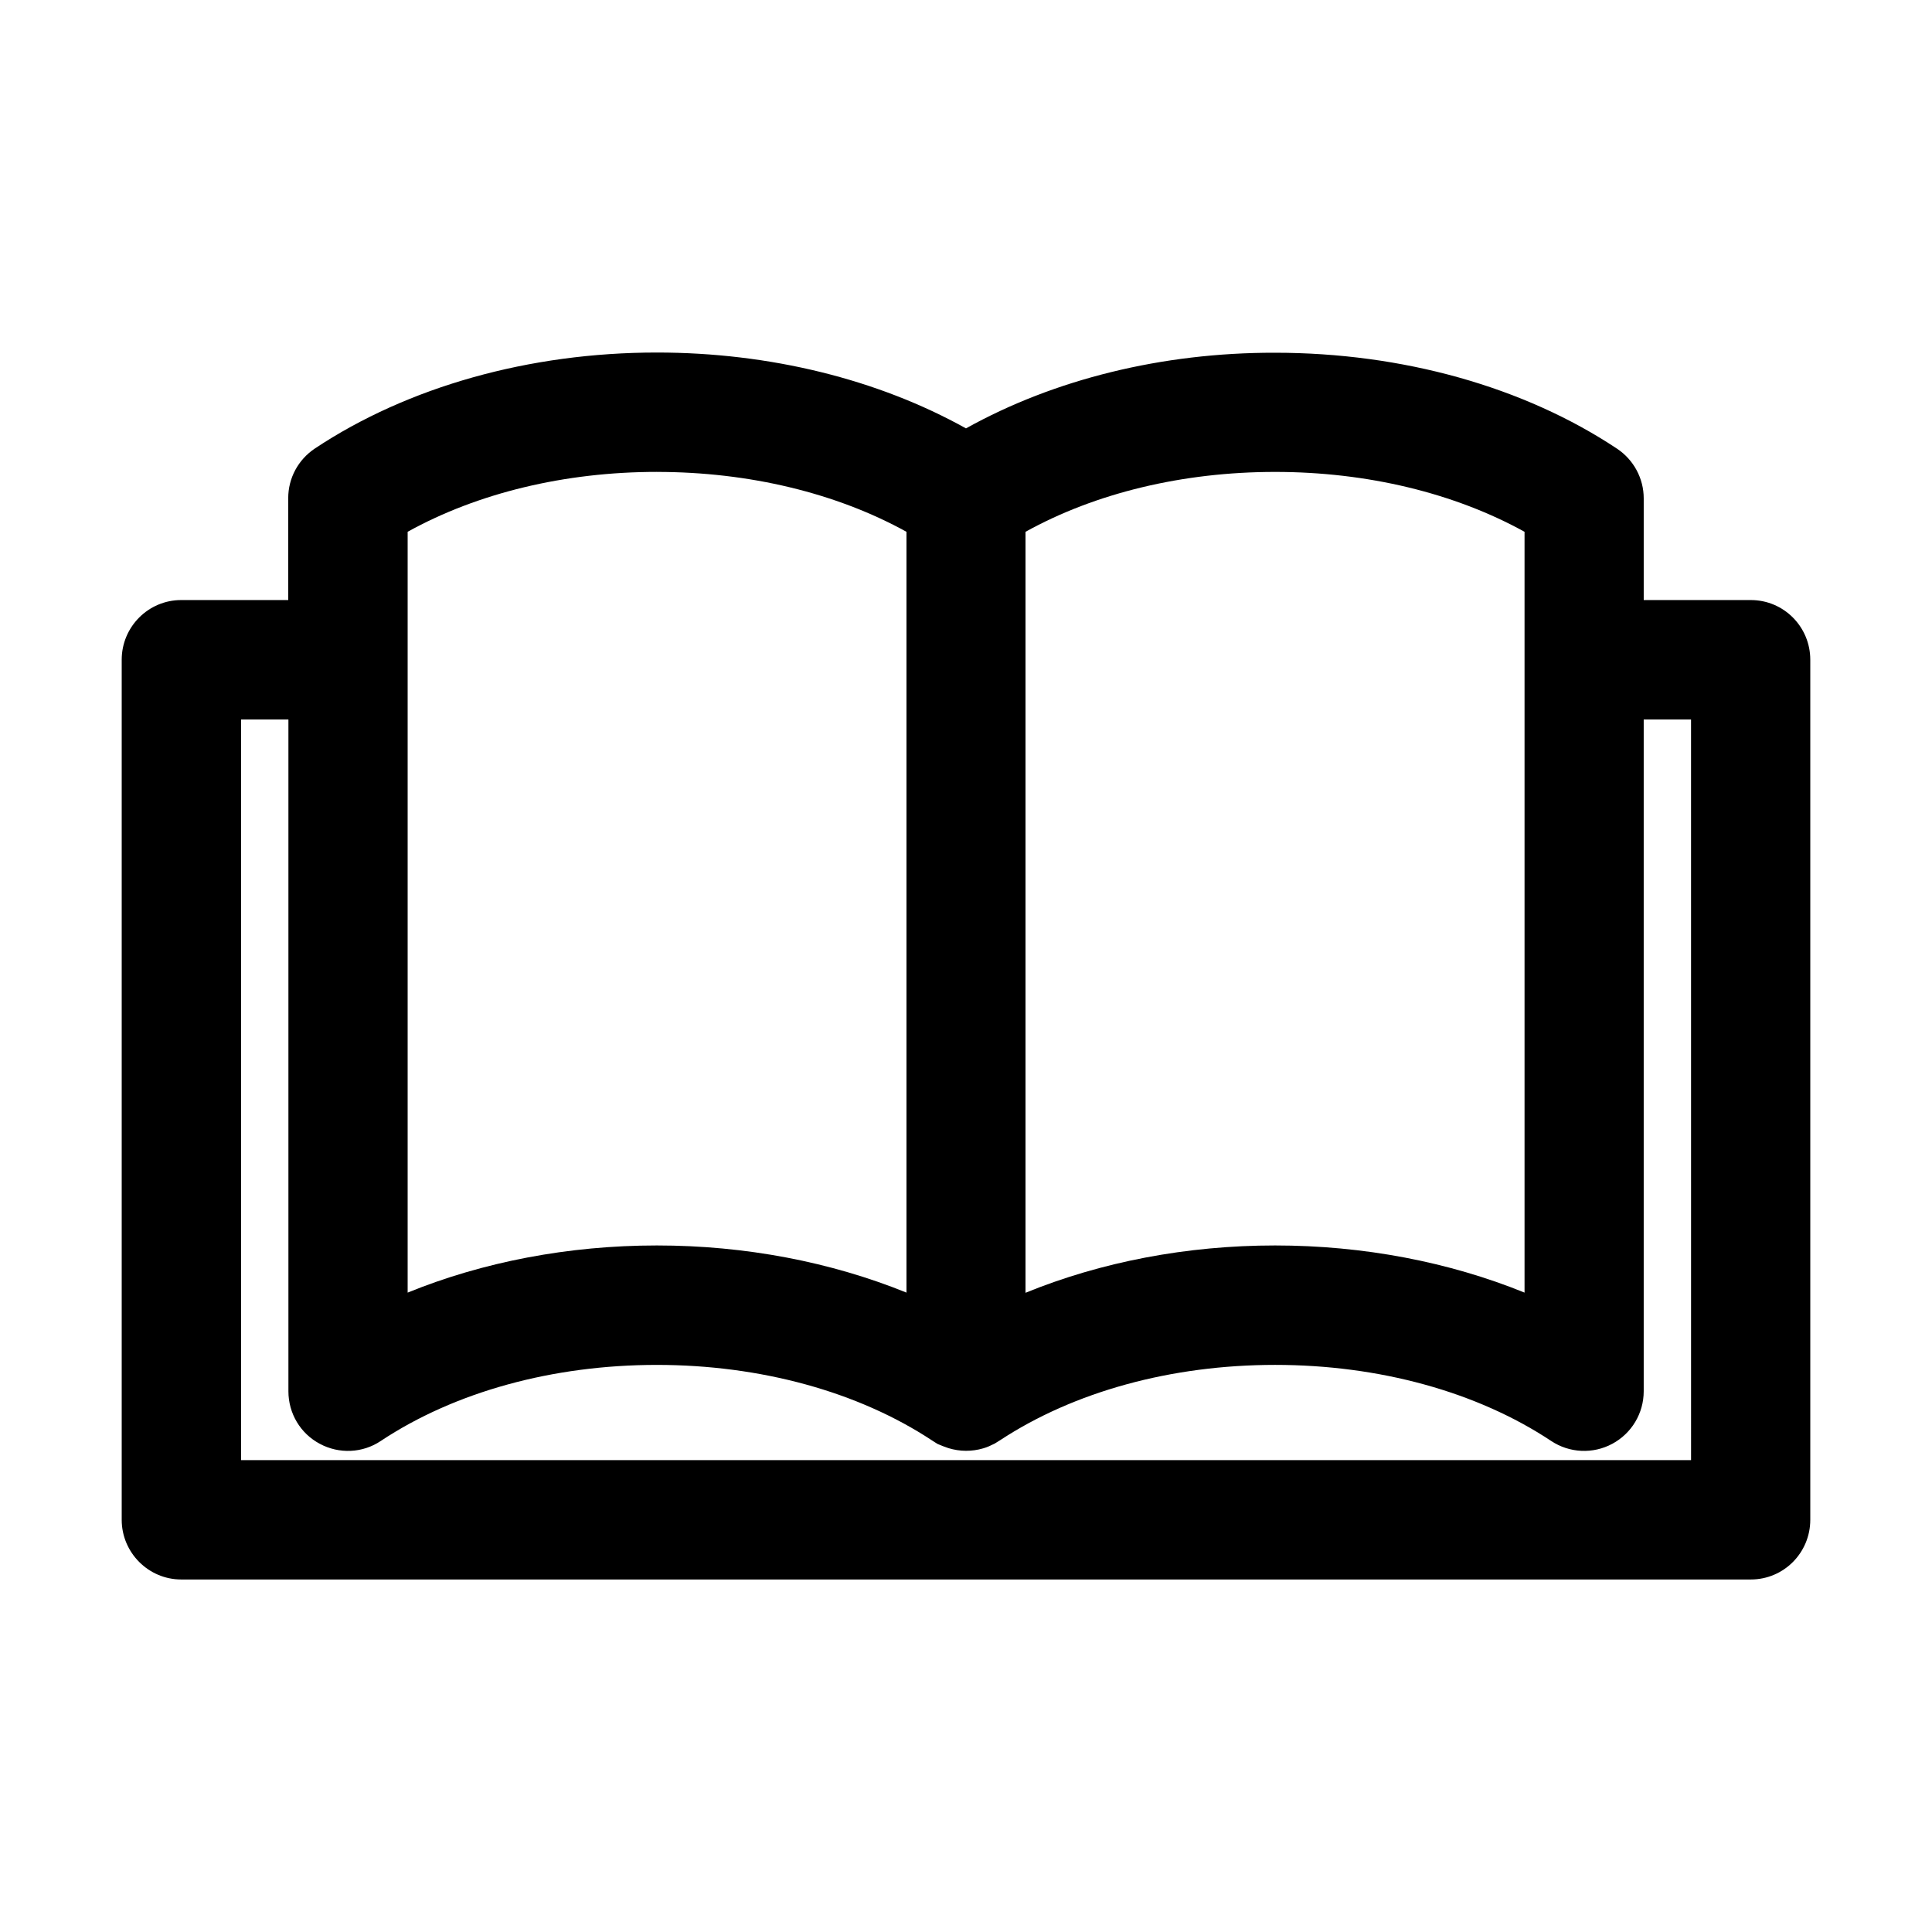 <?xml version="1.0" encoding="UTF-8"?>
<!-- Uploaded to: ICON Repo, www.svgrepo.com, Generator: ICON Repo Mixer Tools -->
<svg fill="#000000" width="800px" height="800px" version="1.1" viewBox="144 144 512 512" xmlns="http://www.w3.org/2000/svg">
 <path d="m607.97 303.02h-28.367v-26.953c0-5.289-2.672-10.227-7.055-13.148-24.688-16.426-56.93-25.441-90.688-25.441-29.871-0.055-58.539 7.051-81.863 20.047-23.328-12.996-51.996-20.102-81.922-20.102-33.805 0-66 9.07-90.637 25.441-4.434 2.973-7.055 7.859-7.055 13.148v27.004l-28.359 0.004c-8.715 0-15.77 7.106-15.77 15.82v227.92c0 8.715 7.106 15.82 15.77 15.82h415.95c8.766 0 15.77-7.106 15.77-15.82v-227.92c0-8.719-7.004-15.82-15.77-15.82zm-192.2-18.086c18.539-10.277 41.664-15.871 66.148-15.871 24.383 0 47.508 5.594 66.102 15.871v201.62c-19.953-8.113-42.676-12.496-66.102-12.496-23.477 0-46.148 4.383-66.148 12.543zm-97.691-15.871c24.383 0 47.559 5.594 66.148 15.871v201.62c-20-8.113-42.672-12.496-66.148-12.496s-46.148 4.383-66.047 12.496v-167.42-0.301-0.301-33.605c18.539-10.277 41.664-15.871 66.047-15.871zm274.07 261.88h-384.26v-196.28h12.543v178.05c0 5.844 3.176 11.184 8.312 13.906 5.141 2.769 11.387 2.469 16.172-0.754 19.598-13 45.543-20.152 73.152-20.152 27.457 0 53.352 7.106 72.902 20 0.504 0.352 1.059 0.656 1.512 0.957 0.961 0.398 1.918 0.801 2.875 1.105 1.512 0.453 3.074 0.703 4.637 0.703 1.512 0 3.074-0.203 4.586-0.656 1.059-0.301 2.016-0.754 3.023-1.258 0.449-0.301 0.953-0.605 1.457-0.906 19.547-12.848 45.344-19.949 72.852-19.949 27.609 0 53.555 7.152 73.152 20.152 4.836 3.223 11.082 3.527 16.223 0.754 5.141-2.769 8.312-8.113 8.312-13.906v-178.04h12.543z"/>
</svg>